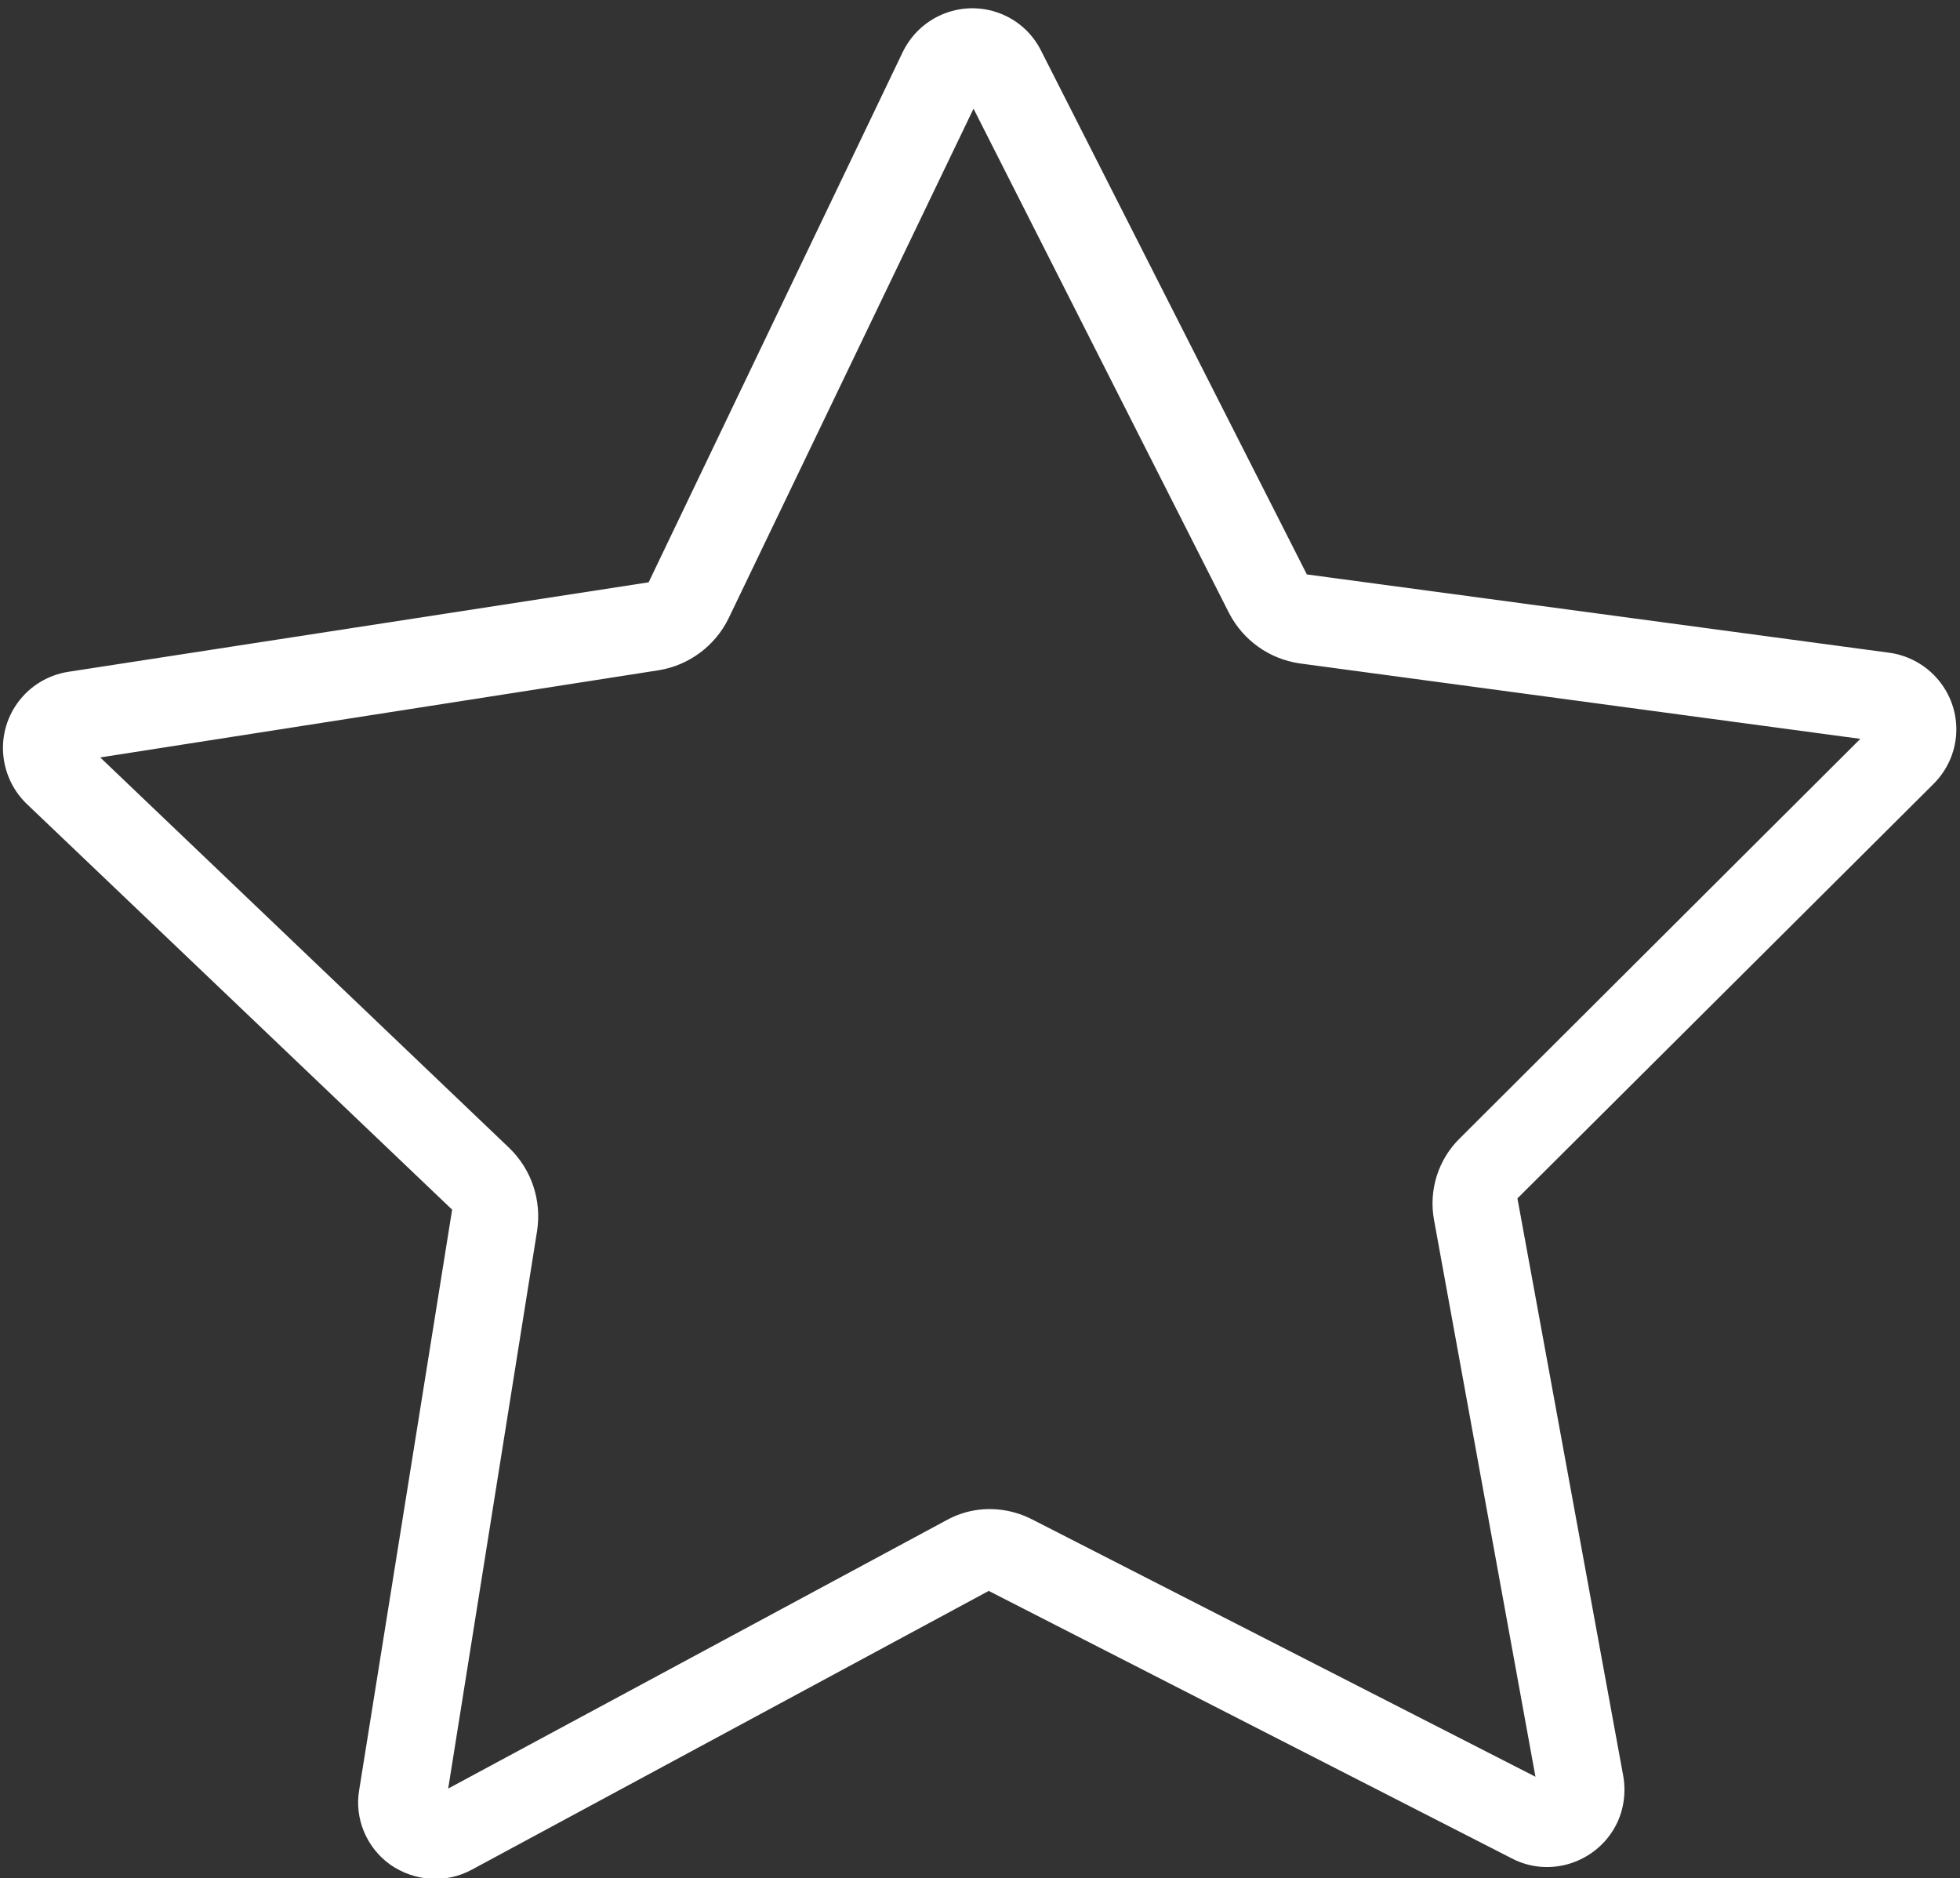 <?xml version="1.0" encoding="utf-8"?>
<!-- Generator: Adobe Illustrator 23.0.3, SVG Export Plug-In . SVG Version: 6.00 Build 0)  -->
<svg version="1.1" id="Capa_1" xmlns="http://www.w3.org/2000/svg" xmlns:xlink="http://www.w3.org/1999/xlink" x="0px" y="0px"
	 viewBox="0 0 348.1 333.5" style="enable-background:new 0 0 348.1 333.5;" xml:space="preserve">
<rect x="0" y="0" width="348.1" height="333.5" fill="#333333" stroke="none"/>
<style type="text/css">
	.st0{fill:#FFFFFF;}
</style>
<g id="Grupo_22799">
	<path id="Trazado_156" class="st0" d="M69.3,331.1c4.3,3,9.9,3.4,14.5,0.9l91.8-49.5l92.9,47.5c6.7,3.5,15,0.8,18.5-5.9
		c1.4-2.7,1.8-5.8,1.3-8.7l-18.8-102.6l73.9-73.6c5.4-5.4,5.4-14,0-19.4c-2.1-2.1-4.9-3.5-7.9-3.9l-103.4-13.9l-47.2-93
		c-3.4-6.8-11.7-9.5-18.5-6c-2.7,1.4-4.8,3.6-6.1,6.3l-45.1,94.1L12.1,119.3c-7.5,1.2-12.6,8.2-11.4,15.7c0.5,3,1.9,5.7,4.1,7.8
		l75.5,72l-16.5,103C62.9,322.9,65.1,328.1,69.3,331.1z M95.4,218.5c0.8-5.4-1-10.8-4.9-14.6l-72.7-69.4l99.3-15.5
		c5.3-0.9,9.9-4.3,12.3-9.2l43.5-90.5l45.4,89.6c2.5,4.8,7.1,8.1,12.5,8.9l99.6,13.4l-71.1,70.9c-3.9,3.8-5.6,9.3-4.6,14.6l18,98.8
		l-89.4-45.7c-3.9-2-8.5-2.4-12.6-1c-0.9,0.3-1.8,0.7-2.7,1.2l-88.4,47.6L95.4,218.5z"/>
</g>
</svg>
